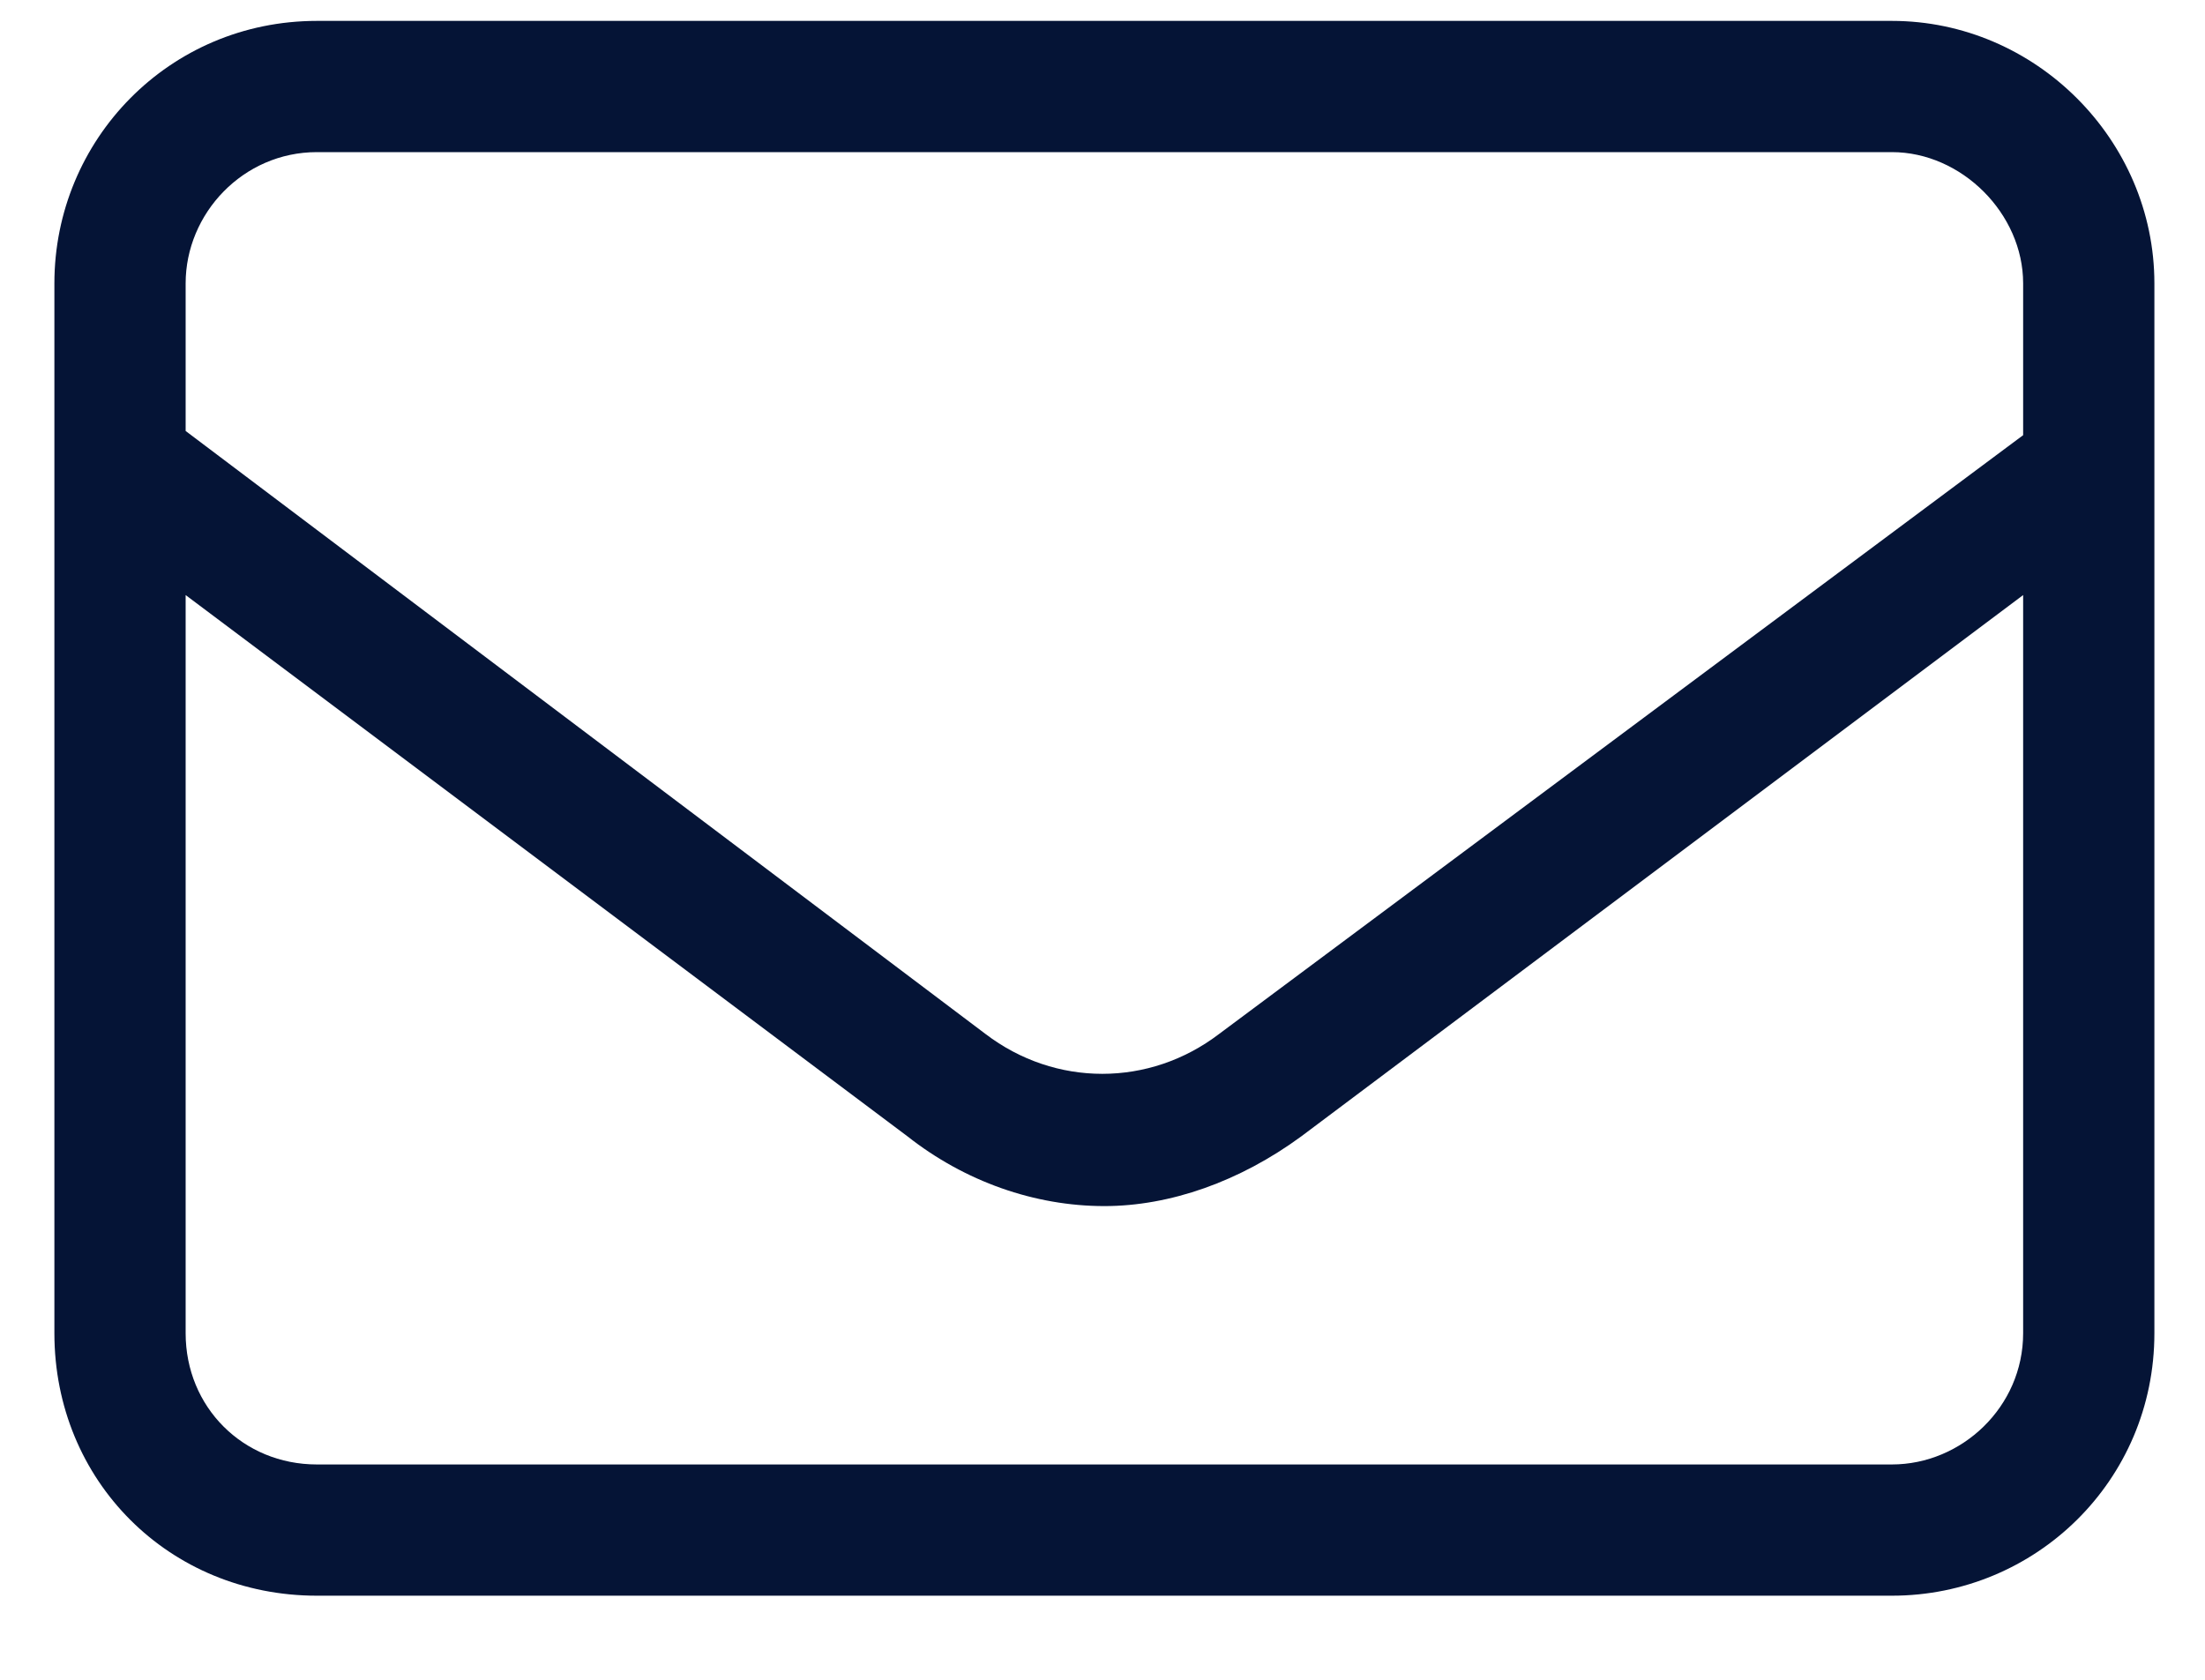 <svg width="21" height="16" viewBox="0 0 21 16" fill="none" xmlns="http://www.w3.org/2000/svg">
<path d="M18.018 0.199C19.385 0.199 20.518 1.332 20.518 2.699V12.699C20.518 14.105 19.385 15.199 18.018 15.199H3.018C1.611 15.199 0.518 14.105 0.518 12.699V2.699C0.518 1.332 1.611 0.199 3.018 0.199H18.018ZM3.018 1.449C2.314 1.449 1.768 2.035 1.768 2.699V4.105L9.385 9.848C10.049 10.355 10.947 10.355 11.611 9.848L19.268 4.145V2.699C19.268 2.035 18.682 1.449 18.018 1.449H3.018ZM19.268 12.699V5.668L12.393 10.824C11.807 11.254 11.143 11.488 10.518 11.488C9.854 11.488 9.189 11.254 8.643 10.824L1.768 5.668V12.699C1.768 13.402 2.314 13.949 3.018 13.949H18.018C18.682 13.949 19.268 13.402 19.268 12.699Z" fill="#051436"/>
</svg>
